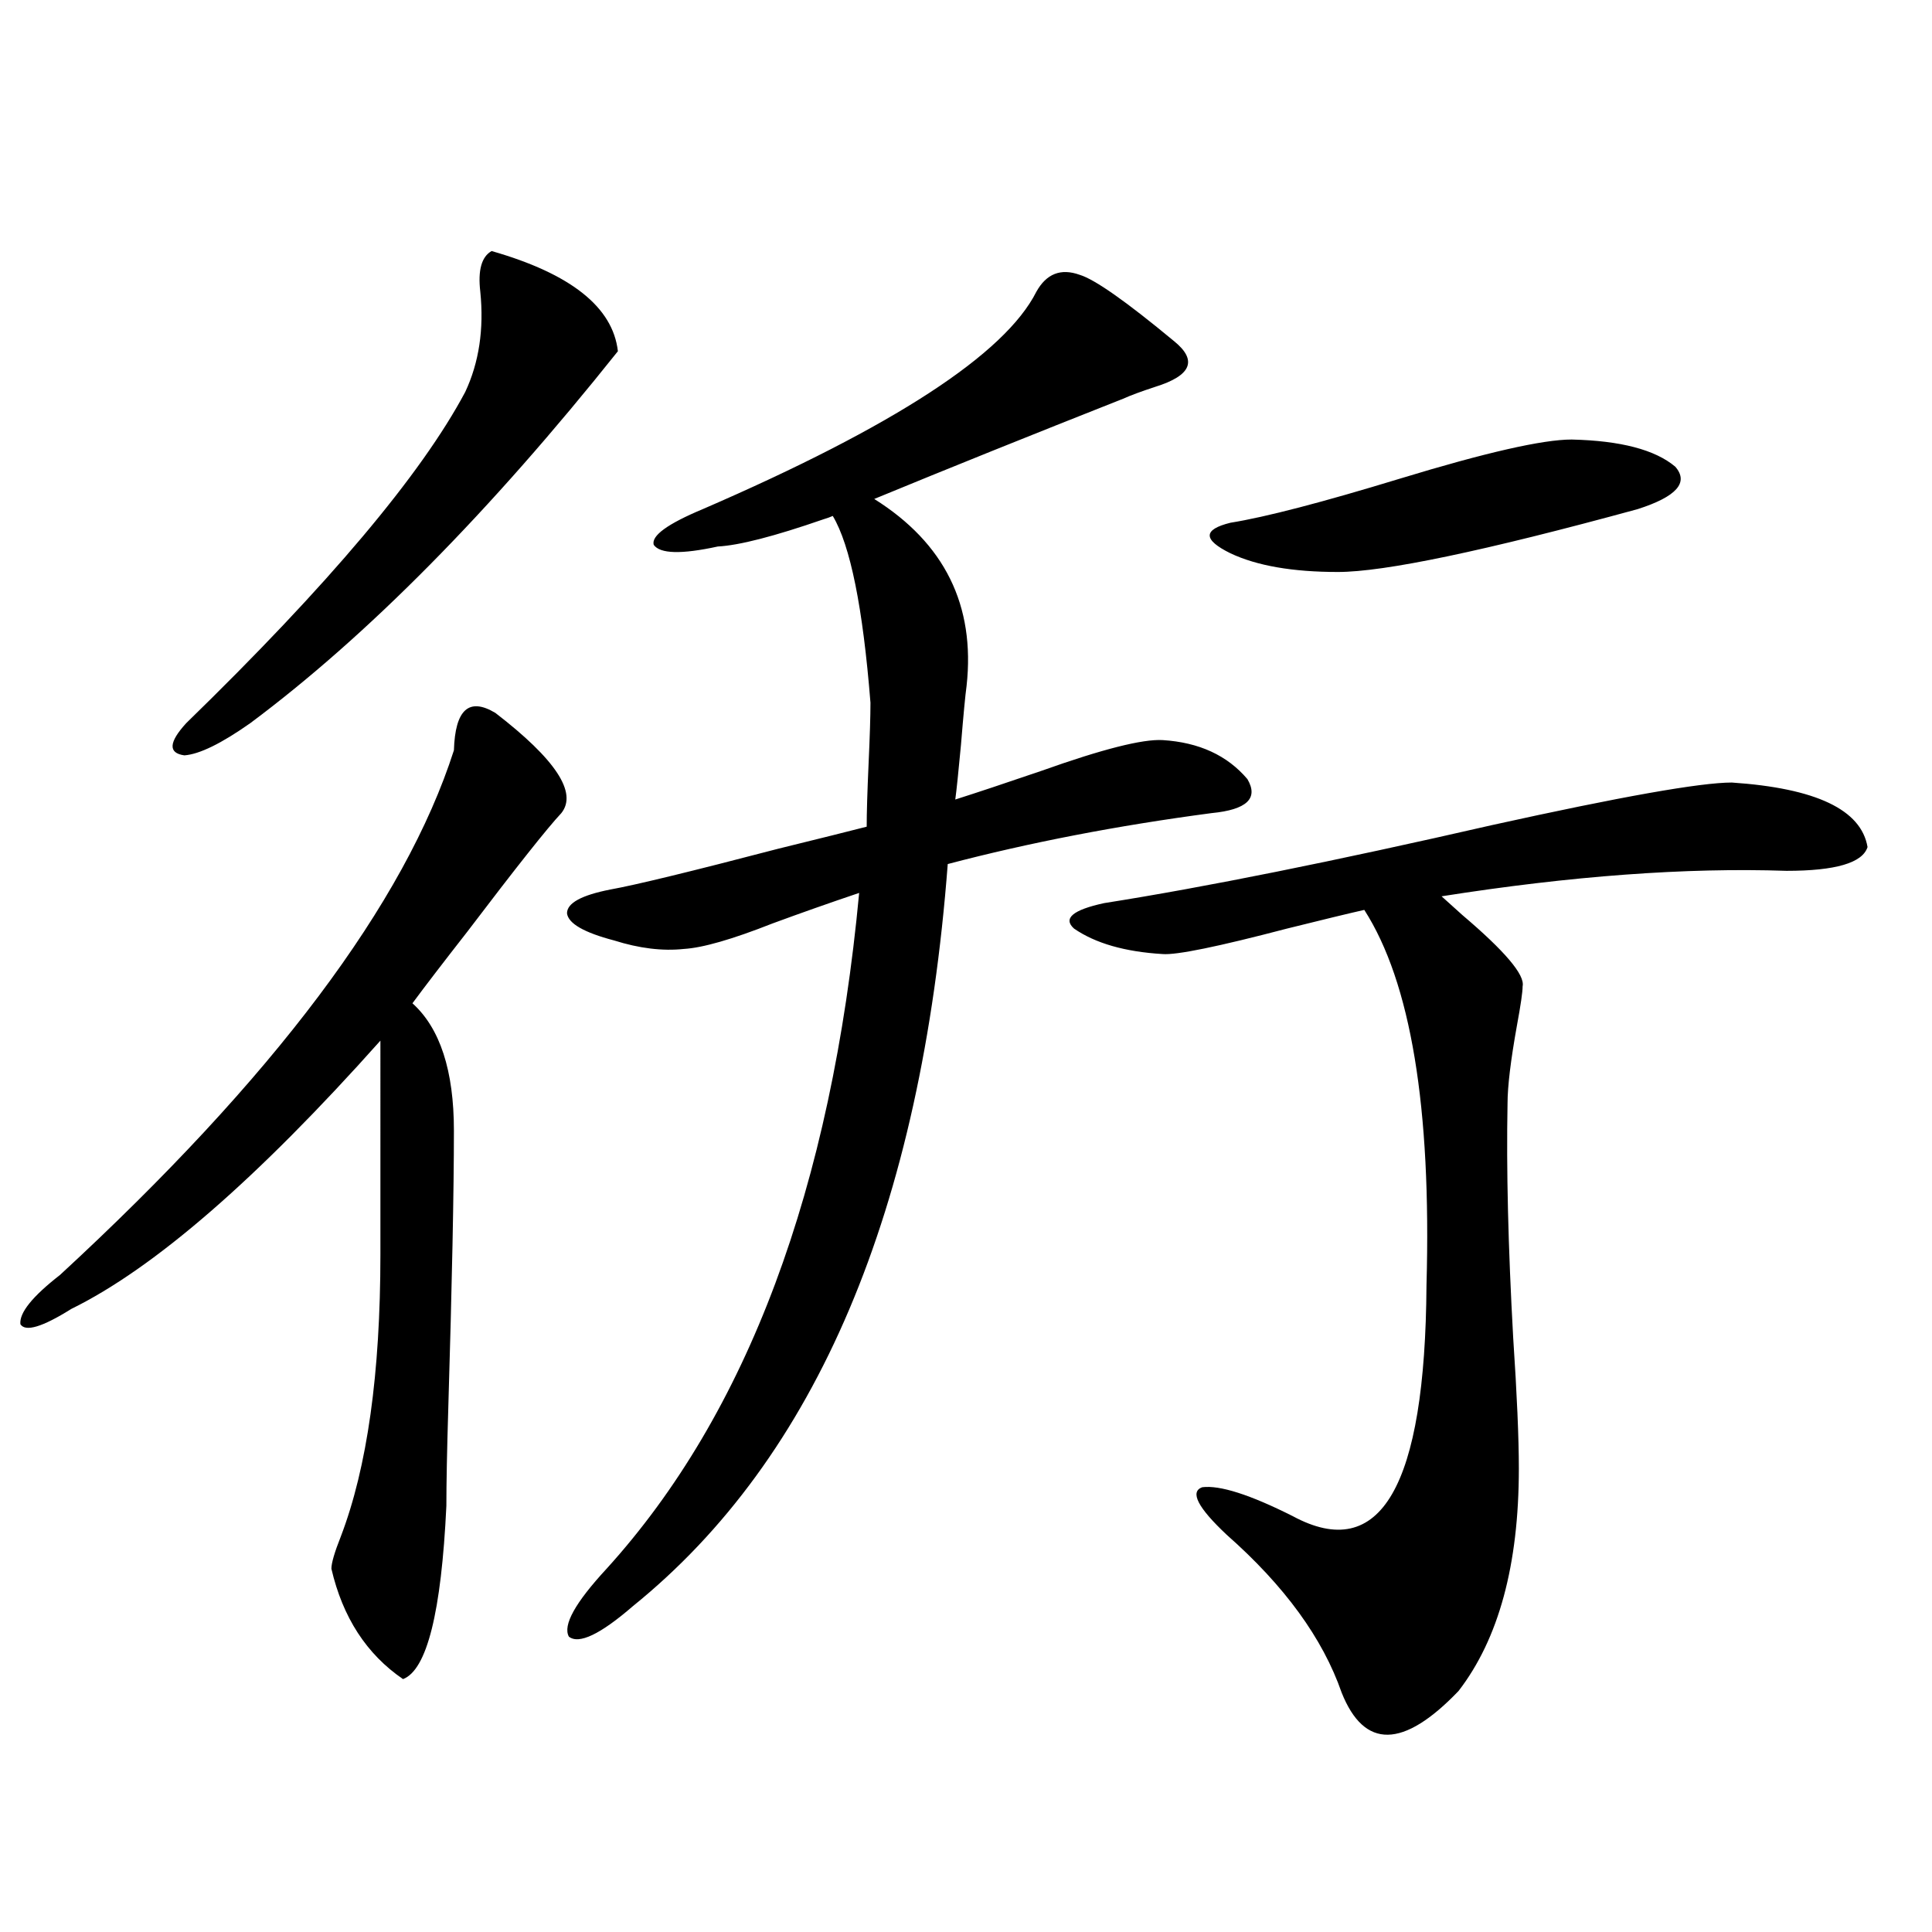 <?xml version="1.0" encoding="utf-8"?>
<!-- Generator: Adobe Illustrator 16.0.0, SVG Export Plug-In . SVG Version: 6.00 Build 0)  -->
<!DOCTYPE svg PUBLIC "-//W3C//DTD SVG 1.1//EN" "http://www.w3.org/Graphics/SVG/1.1/DTD/svg11.dtd">
<svg version="1.1" id="图层_1" xmlns="http://www.w3.org/2000/svg" xmlns:xlink="http://www.w3.org/1999/xlink" x="0px" y="0px"
	 width="1000px" height="1000px" viewBox="0 0 1000 1000" enable-background="new 0 0 1000 1000" xml:space="preserve">
<path d="M256.408,369.004c31.219,24.032,42.591,41.309,34.146,51.855c-7.164,7.622-23.414,28.125-48.779,61.523
	c-12.362,15.82-21.798,28.125-28.292,36.914c14.299,12.896,21.463,34.868,21.463,65.918c0,31.063-0.976,79.102-2.927,144.141
	c-0.655,21.685-0.976,38.384-0.976,50.098c-2.606,55.069-10.091,84.952-22.438,89.648c-18.871-12.896-31.219-31.942-37.072-57.129
	c0-2.925,1.616-8.487,4.878-16.699c13.658-35.733,20.487-84.375,20.487-145.898V538.633
	C133.149,610.126,79.827,656.406,36.901,677.5c-14.969,9.38-23.749,12.017-26.341,7.91c-0.655-5.851,6.174-14.351,20.487-25.488
	C141.609,557.969,209.58,467.441,234.945,388.34C235.586,367.246,242.75,360.806,256.408,369.004z M254.457,129.941
	c40.975,11.728,62.758,29.004,65.364,51.855c-66.34,83.208-129.753,147.368-190.239,192.48
	c-14.969,10.547-26.341,16.122-34.146,16.699c-8.46-1.167-8.14-6.729,0.976-16.699c73.489-71.479,121.613-128.608,144.387-171.387
	c7.149-15.229,9.756-32.52,7.805-51.855C247.293,139.911,249.244,132.88,254.457,129.941z M494.451,413.828
	c11.052-3.516,26.006-8.487,44.877-14.941c31.219-11.124,52.026-16.397,62.438-15.82c18.856,1.181,33.49,7.91,43.901,20.215
	c5.854,9.97-0.335,15.82-18.536,17.578c-48.779,6.454-94.312,15.243-136.582,26.367c-13.658,179.297-67.971,307.329-162.923,384.082
	c-16.92,14.64-27.972,19.913-33.17,15.82c-3.262-5.864,3.247-17.578,19.512-35.156c72.834-80.269,116.415-196.875,130.729-349.805
	c-15.609,5.273-30.578,10.547-44.877,15.82c-20.822,8.212-36.097,12.606-45.853,13.184c-11.066,1.181-23.094-0.288-36.097-4.395
	c-15.609-4.093-23.749-8.789-24.39-14.063c0-5.273,7.47-9.366,22.438-12.305c13.003-2.335,41.95-9.366,86.827-21.094
	c21.463-5.273,36.737-9.077,45.853-11.426c0-7.031,0.32-17.866,0.976-32.52c0.641-14.063,0.976-24.609,0.976-31.641
	c-3.902-49.219-10.411-81.437-19.512-96.68c-1.311,0.591-2.927,1.181-4.878,1.758c-25.365,8.789-43.581,13.485-54.633,14.063
	c-18.871,4.106-29.923,3.817-33.17-0.879c-1.311-4.683,7.149-10.835,25.365-18.457c98.854-42.765,156.414-80.269,172.679-112.5
	c5.198-9.366,12.683-12.305,22.438-8.789c7.805,2.349,24.055,13.774,48.779,34.277c12.348,9.97,9.101,17.88-9.756,23.73
	c-7.164,2.349-12.683,4.395-16.585,6.152c-47.483,18.759-90.409,36.035-128.777,51.855c36.417,22.852,52.347,55.083,47.804,96.68
	c-0.655,4.696-1.631,14.941-2.927,30.762C496.067,399.766,495.092,409.146,494.451,413.828z M896.393,405.039
	c43.566,2.938,66.98,14.063,70.242,33.398c-2.606,8.212-16.585,12.305-41.95,12.305c-52.041-1.758-111.552,2.637-178.532,13.184
	c2.592,2.349,6.174,5.575,10.731,9.668c22.104,18.759,32.515,31.063,31.219,36.914c0,2.938-0.976,9.668-2.927,20.215
	c-3.262,18.169-4.878,31.641-4.878,40.43c-0.655,33.989,0.32,74.419,2.927,121.289c1.951,29.306,2.927,51.855,2.927,67.676
	c0,49.81-10.411,88.179-31.219,115.137c-28.627,29.883-48.779,30.171-60.486,0.879c-9.756-28.125-29.603-55.371-59.511-81.738
	c-14.969-14.063-19.191-22.261-12.683-24.609c9.101-1.167,24.71,3.817,46.828,14.941c45.518,24.609,68.611-15.229,69.267-119.531
	c2.592-91.983-8.14-156.733-32.194-194.238c-7.805,1.758-21.143,4.985-39.999,9.668c-35.776,9.38-57.239,13.774-64.389,13.184
	c-19.512-1.167-34.801-5.562-45.853-13.184c-5.854-5.273-0.655-9.668,15.609-13.184c52.026-8.198,119.021-21.671,200.971-40.43
	C838.833,412.372,880.128,405.039,896.393,405.039z M813.468,227.5c25.365,0.591,43.246,5.273,53.657,14.063
	c7.149,8.212,0.641,15.532-19.512,21.973c-79.357,21.685-131.063,32.52-155.118,32.52c-23.414,0-41.95-3.214-55.608-9.668
	c-14.313-7.031-14.313-12.305,0-15.82c18.201-2.925,47.469-10.547,87.803-22.852C768.911,234.243,798.499,227.5,813.468,227.5z"/>
</svg>
